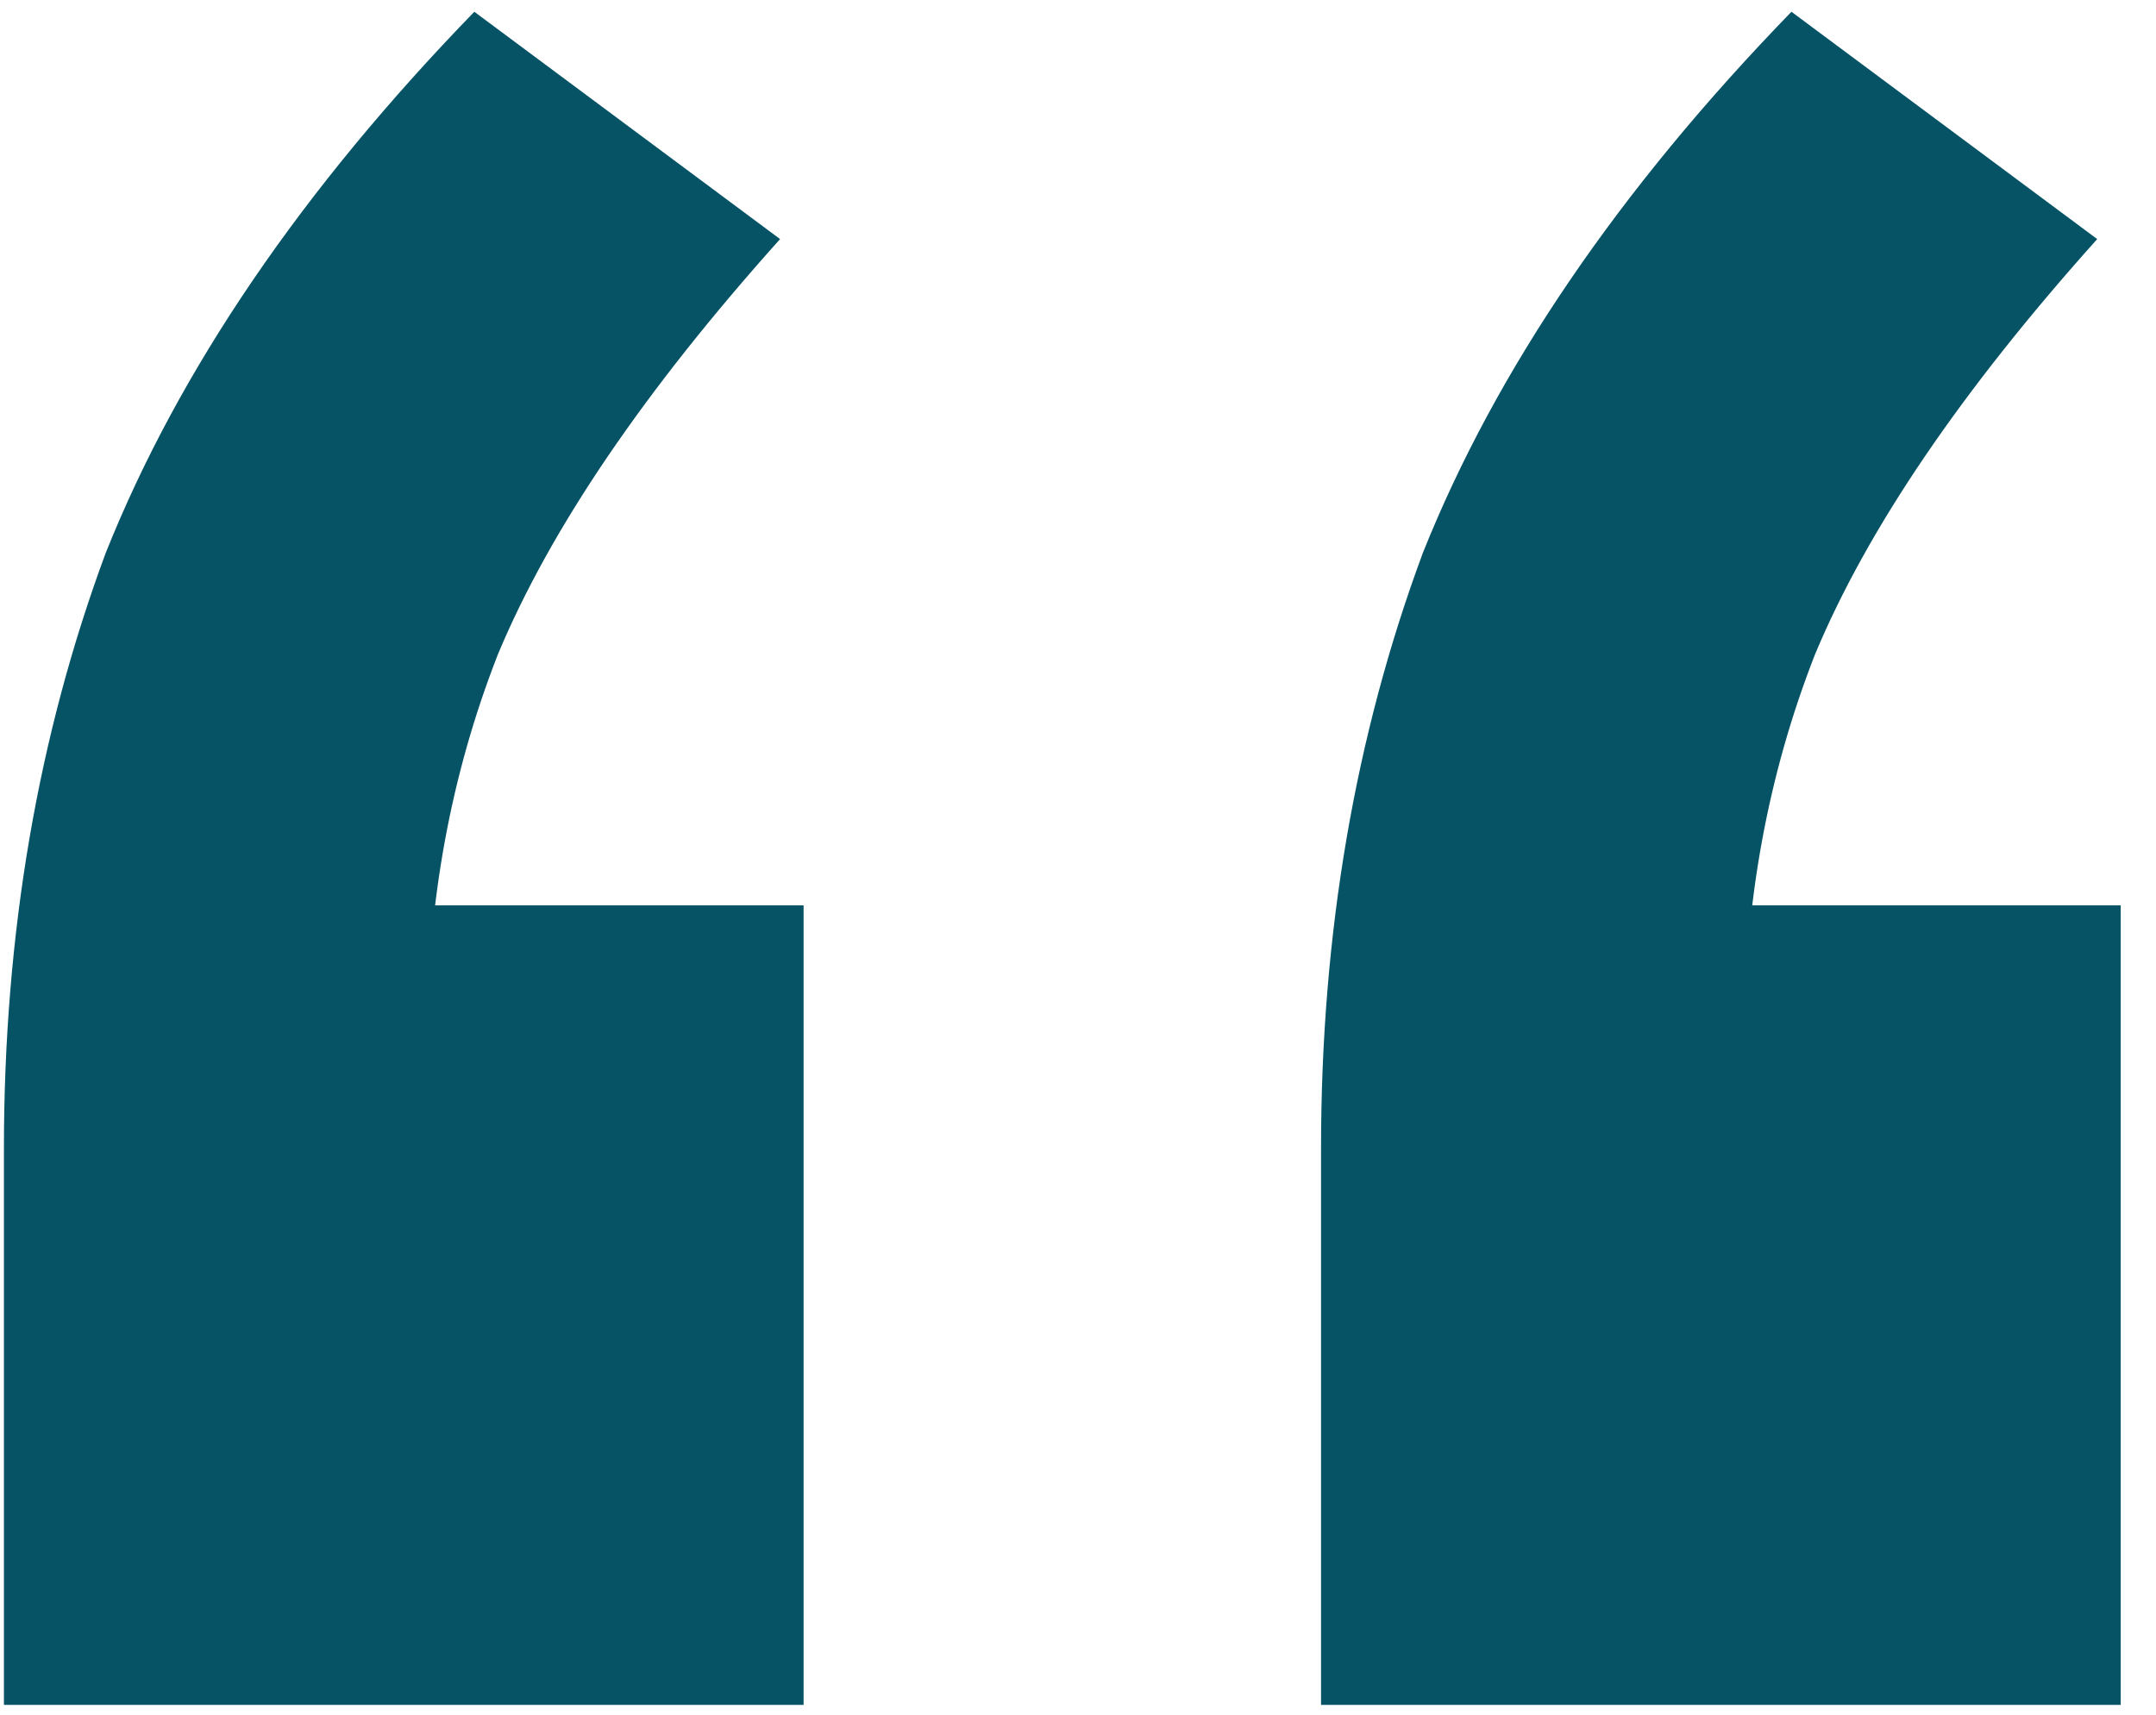 <svg xmlns="http://www.w3.org/2000/svg" width="44" height="35" viewBox="0 0 44 35" fill="none"><path d="M0.08 34.8V23.44C0.08 19.067 0.773 15.014 2.16 11.28C3.653 7.547 6.16 3.867 9.68 0.24L15.92 4.88C13.147 7.974 11.227 10.8 10.16 13.36C9.2 15.814 8.72 18.427 8.72 21.2L4.88 18.48H16.4V34.8H0.08ZM26.96 34.8V23.44C26.96 19.067 27.653 15.014 29.04 11.28C30.533 7.547 33.04 3.867 36.56 0.24L42.8 4.88C40.027 7.974 38.107 10.8 37.04 13.36C36.08 15.814 35.6 18.427 35.6 21.2L31.76 18.48H43.28V34.8H26.96Z" fill="#065366"></path></svg>